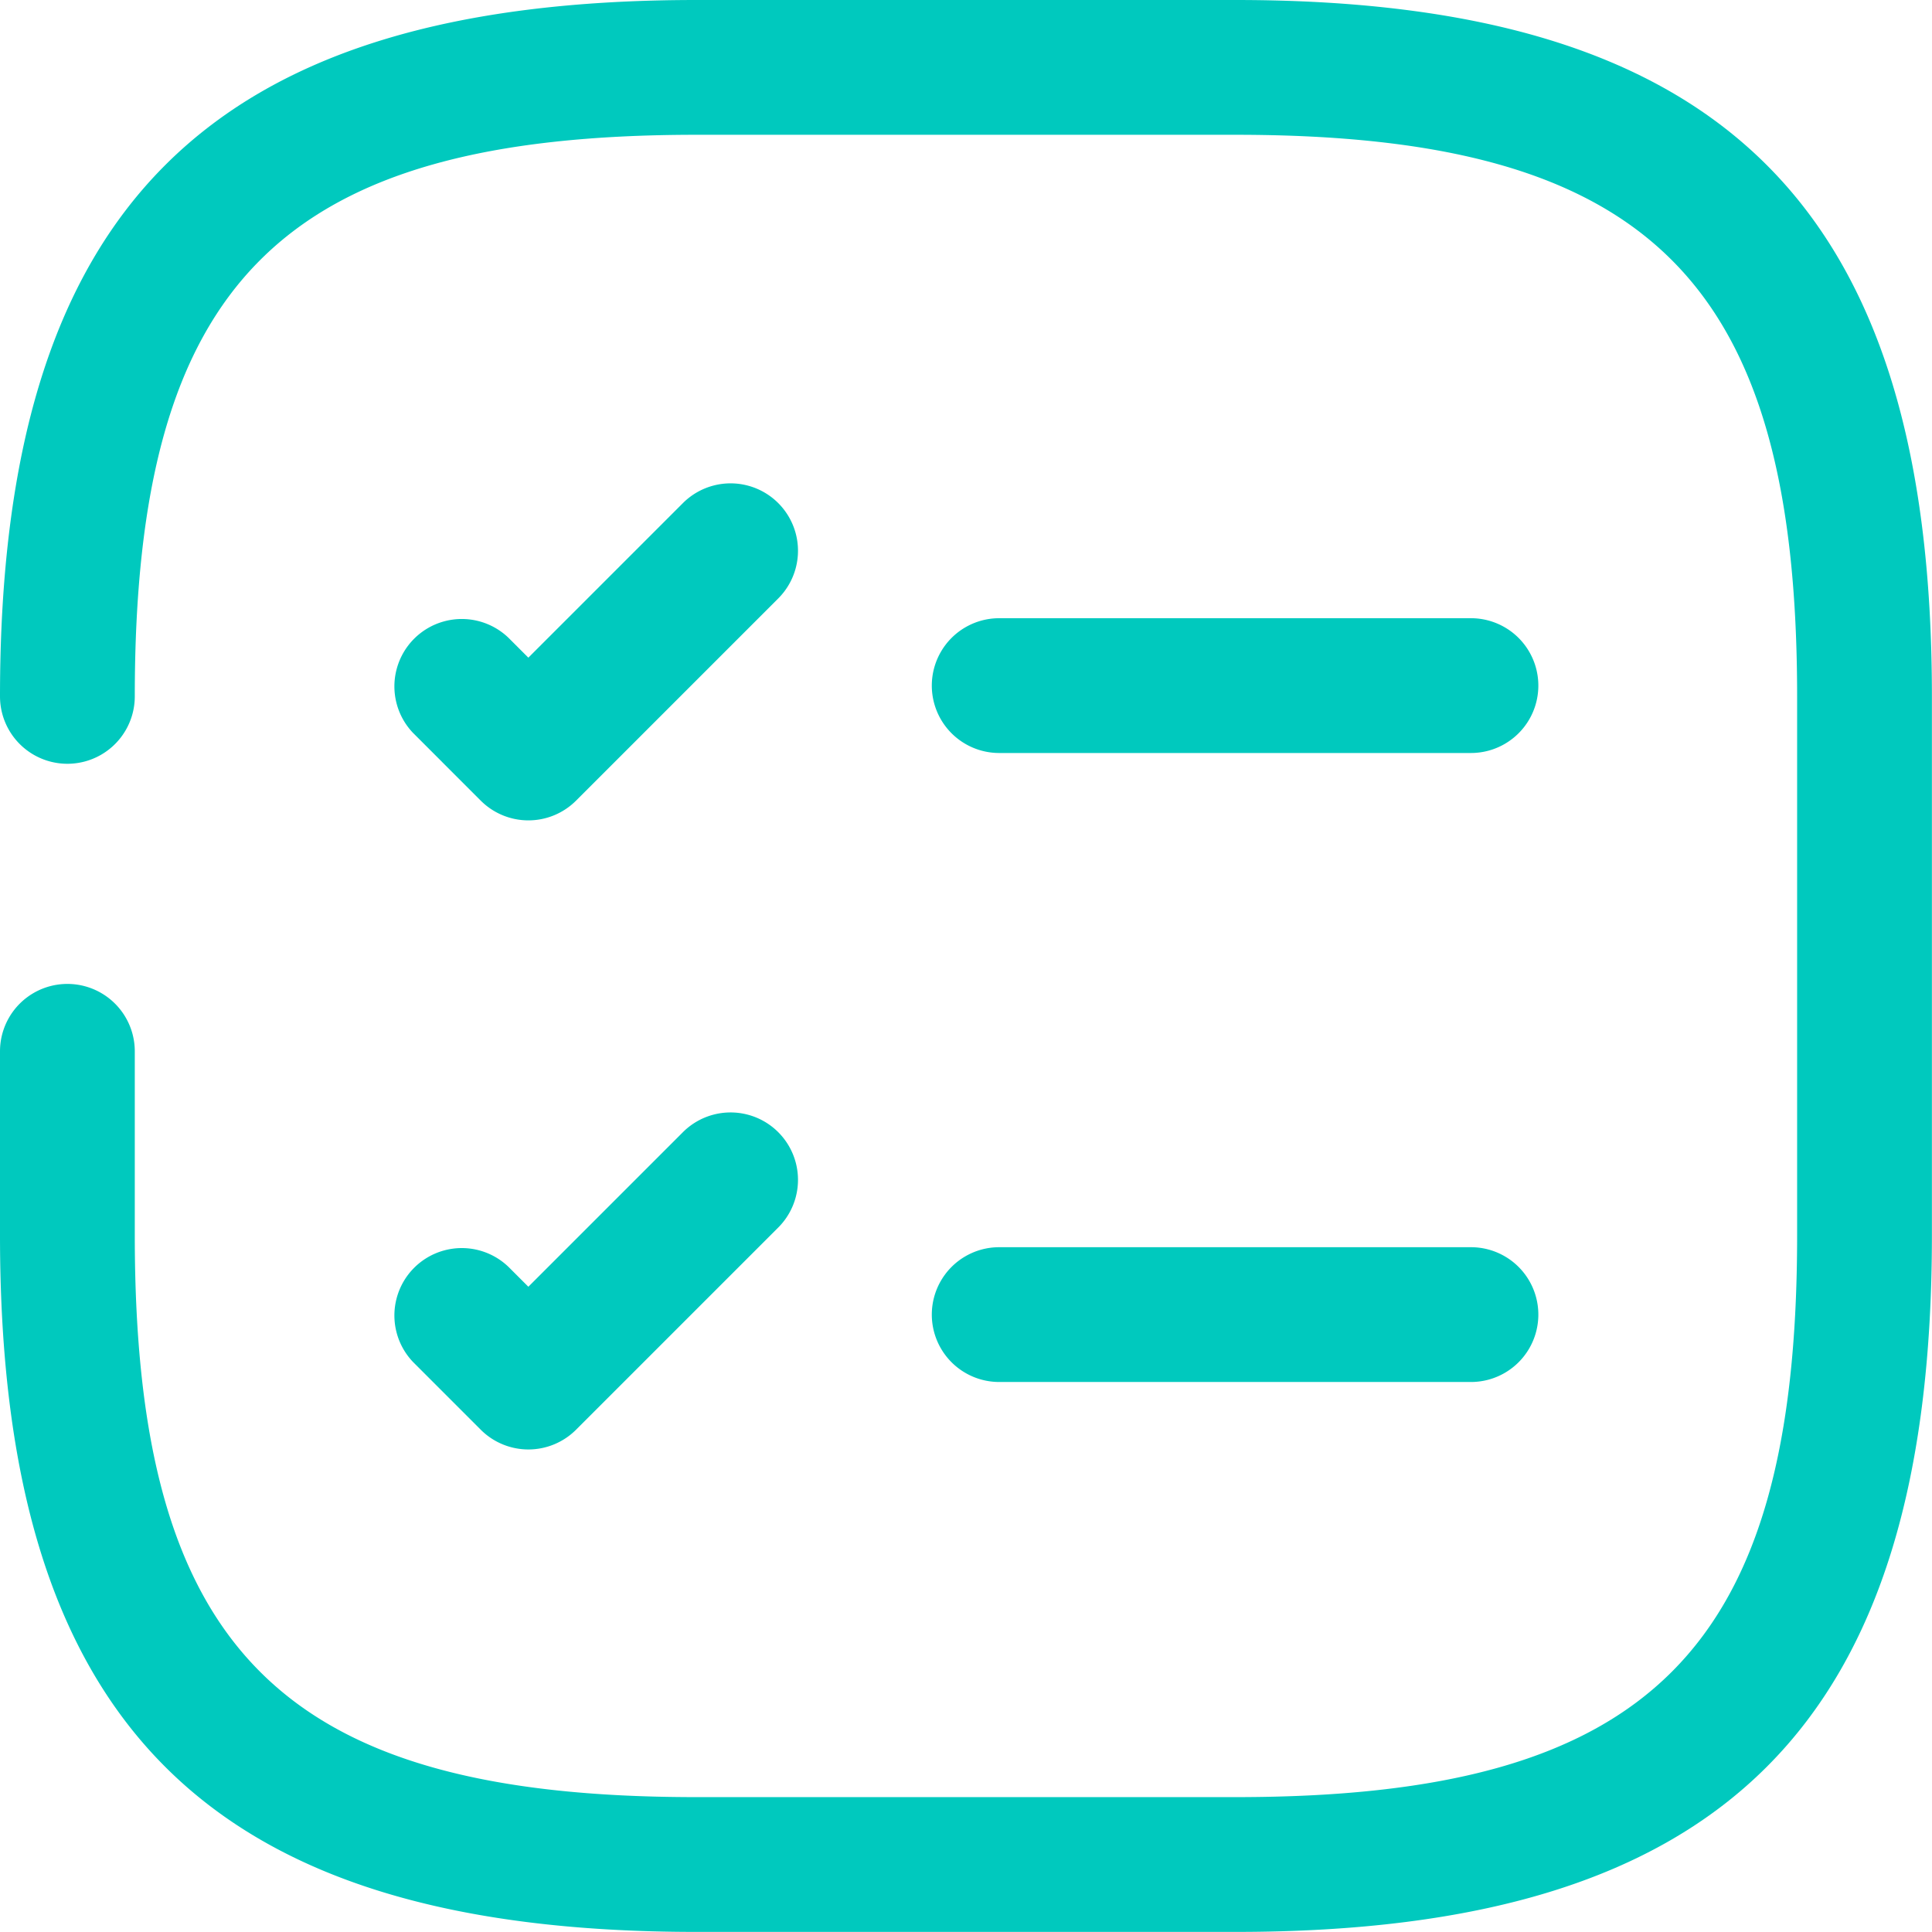 <svg id="Layer_1" data-name="Layer 1" xmlns="http://www.w3.org/2000/svg" width="7.585mm" height="7.585mm" viewBox="0 0 21.501 21.501"><defs><style>.cls-1{fill:#00c9be;}</style></defs><path class="cls-1" d="M11.12,8.38h5.25a.75.75,0,0,0,0-1.5h-5.25a.75.75,0,0,0,0,1.5Z"/><path class="cls-1" d="M5.35,8.91a.75.75,0,0,0,1.061,0l2.25-2.25A.75.75,0,1,0,7.6,5.599l-1.72,1.72-.22-.22A.75.75,0,0,0,4.6,8.16Z"/><path class="cls-1" d="M11.12,15.38h5.25a.75.75,0,0,0,0-1.5h-5.25a.75.75,0,0,0,0,1.5Z"/><path class="cls-1" d="M4.6,15.161l.75.75a.75.75,0,0,0,1.061,0l2.25-2.25A.75.75,0,0,0,7.6,12.6L5.88,14.32l-.22-.22A.75.75,0,0,0,4.6,15.161Z"/><path class="cls-1" d="M13.751,0h-6C2.318,0,0,2.318,0,7.75a.75.75,0,0,0,1.5,0C1.5,3.136,3.136,1.5,7.75,1.5h6c4.614,0,6.25,1.636,6.25,6.25v6c0,4.614-1.636,6.25-6.25,6.25h-6c-4.614,0-6.25-1.636-6.25-6.25V11.7a.75.75,0,0,0-1.5,0v2.05c0,5.433,2.318,7.75,7.75,7.75h6c5.433,0,7.75-2.317,7.75-7.75v-6C21.501,2.318,19.183,0,13.751,0Z"/></svg>